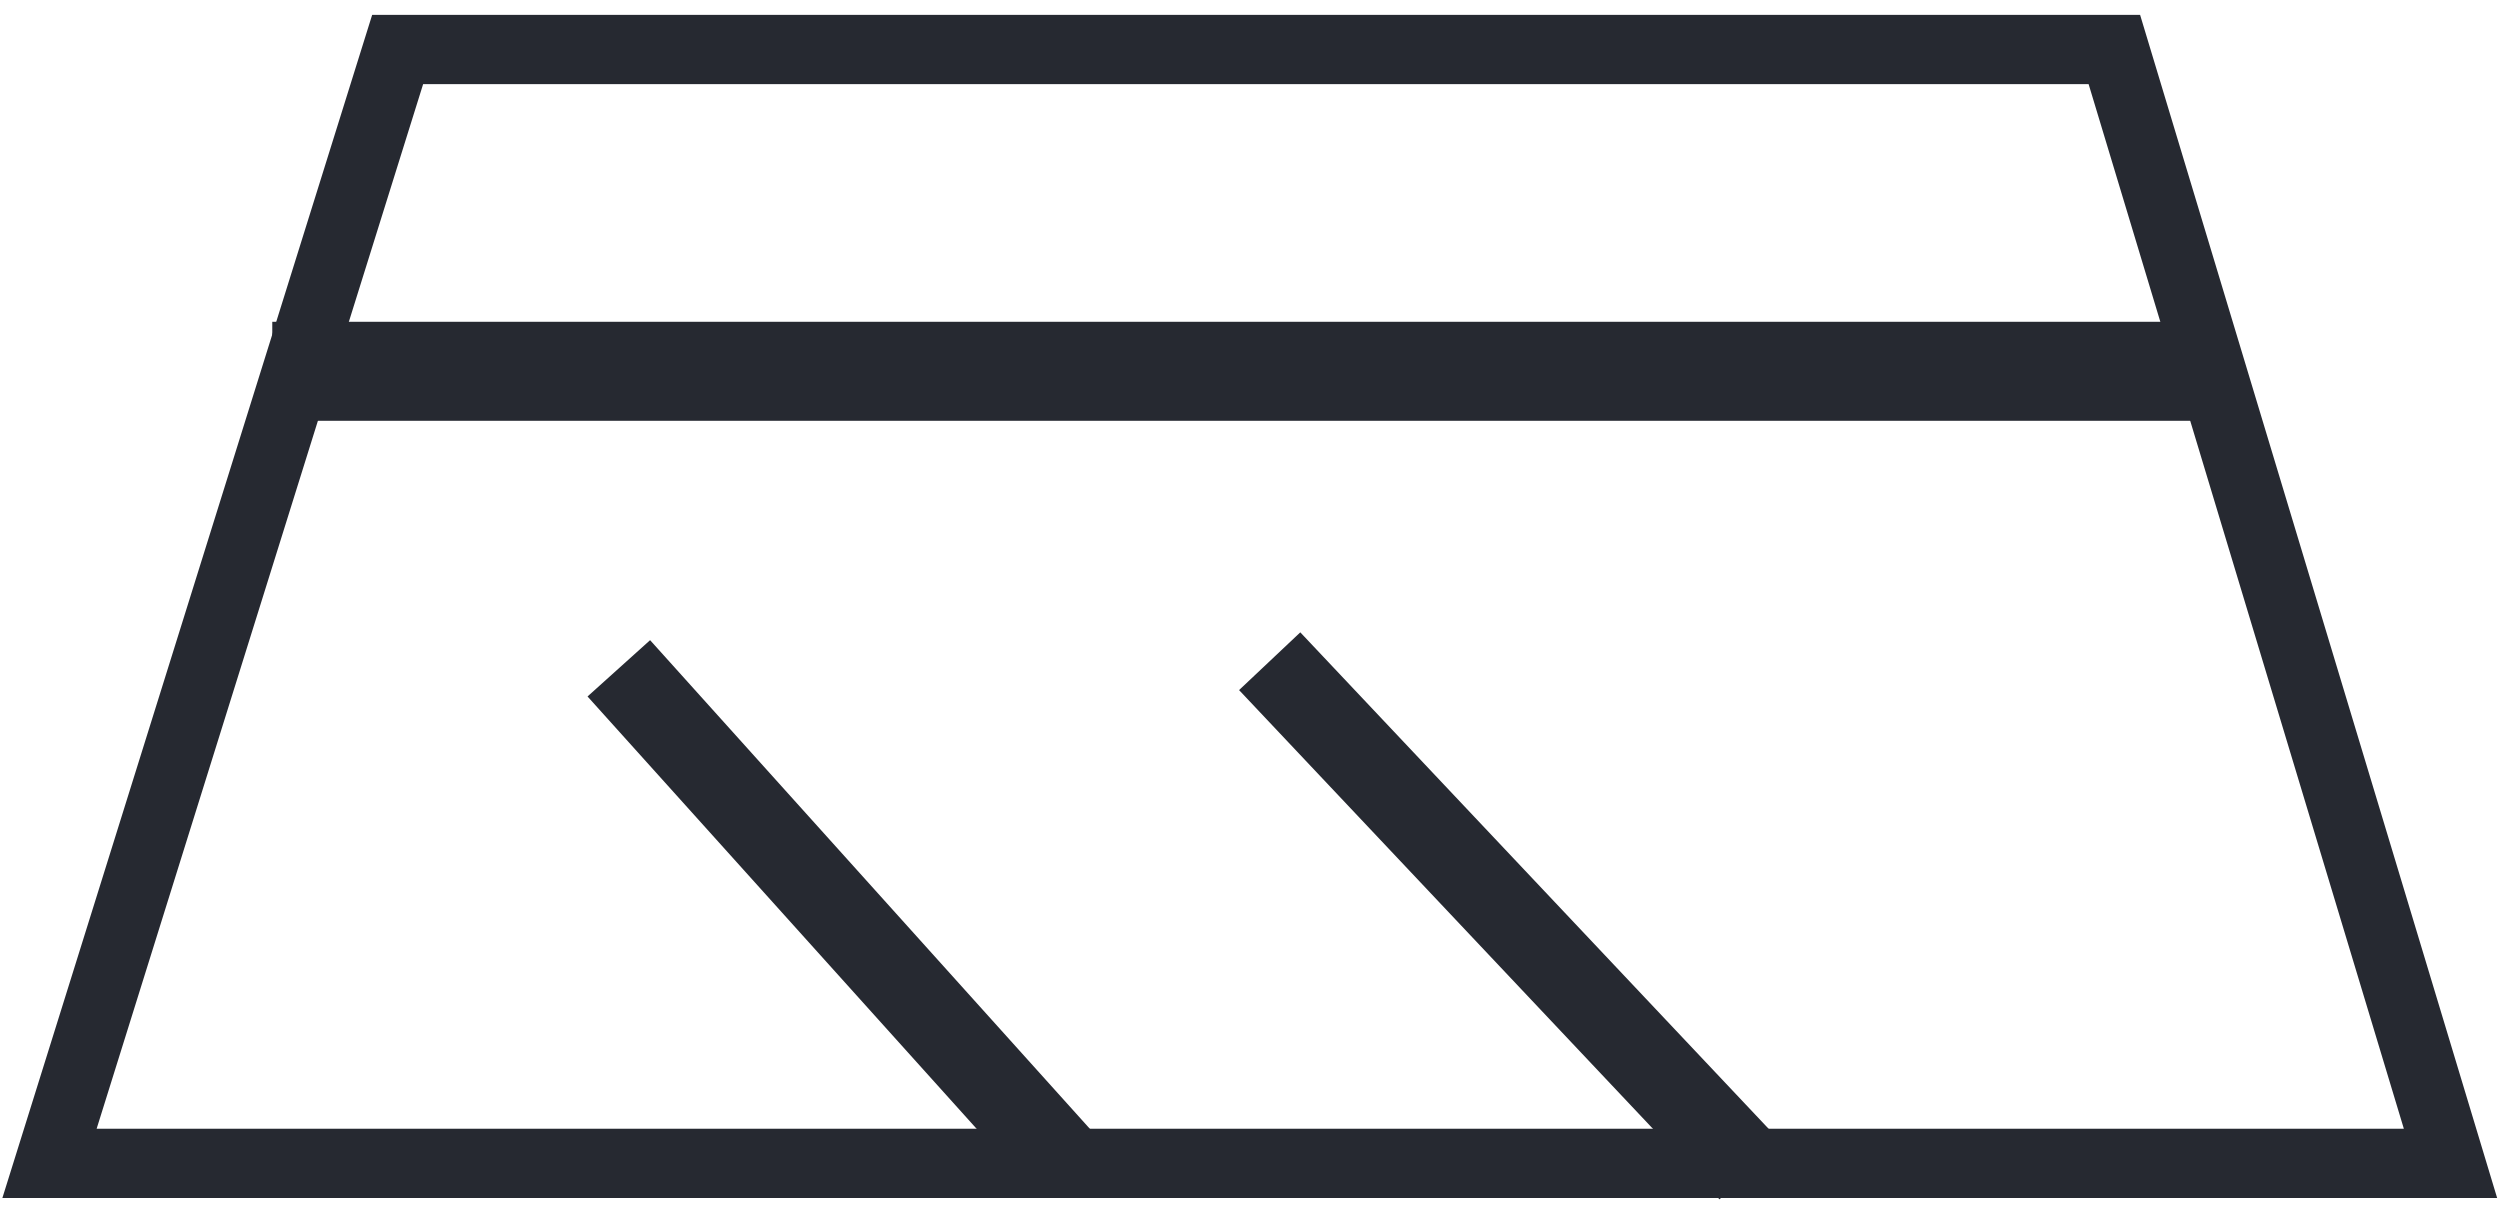 <svg xmlns="http://www.w3.org/2000/svg" width="101" height="49" viewBox="0 0 101 49" fill="none"><path d="M2 47L16.065 2H85.42L99 47H2Z" stroke="#262931" stroke-width="2.8"></path><path d="M70.704 47.287L51.295 26.713" stroke="#262931" stroke-width="3.4"></path><path d="M43 47L25 27" stroke="#262931" stroke-width="3.4"></path><path d="M11 15L89 15" stroke="#262931" stroke-width="4"></path></svg>